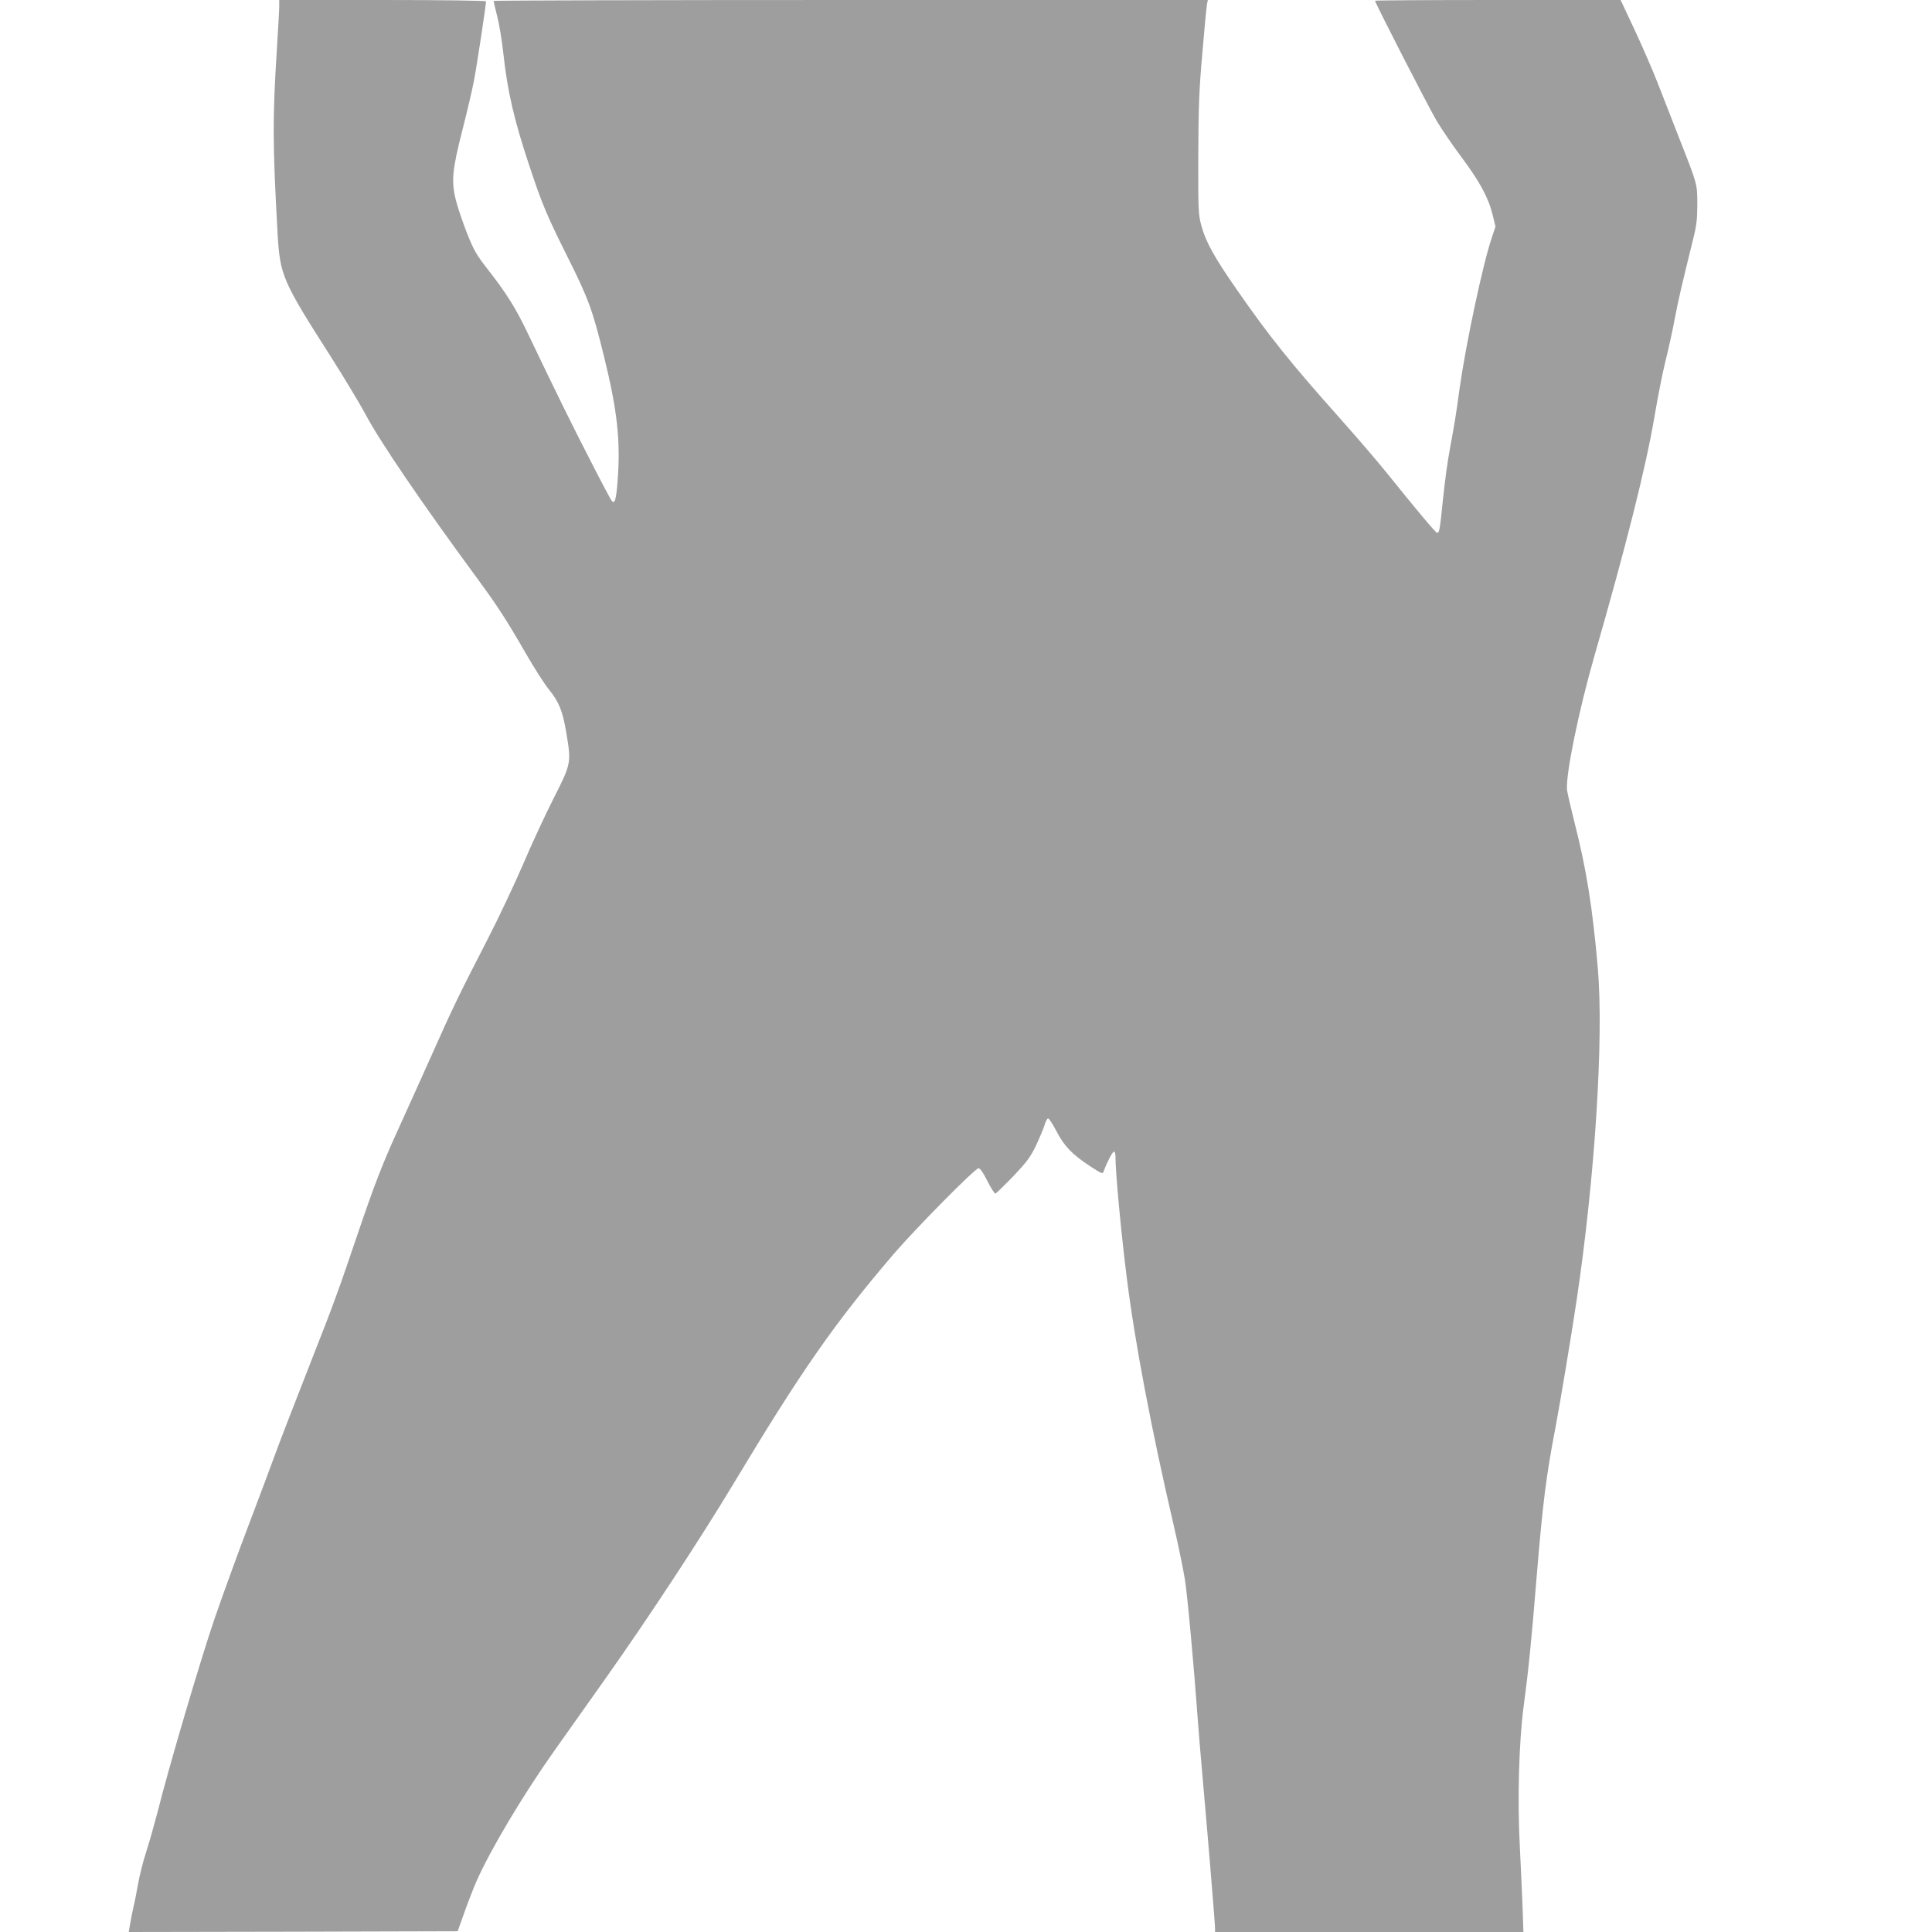 <?xml version="1.0" standalone="no"?>
<!DOCTYPE svg PUBLIC "-//W3C//DTD SVG 20010904//EN"
 "http://www.w3.org/TR/2001/REC-SVG-20010904/DTD/svg10.dtd">
<svg version="1.0" xmlns="http://www.w3.org/2000/svg"
 width="1280pt" height="1280pt" viewBox="0 0 1280 1280"
 preserveAspectRatio="xMidYMid meet">
<g transform="translate(0,1280) scale(0.1,-0.1)"
fill="#9e9e9e" stroke="none">
<path d="M1850 12758 c0 -24 -7 -146 -15 -273 -30 -478 -29 -633 4 -1231 16
-278 31 -314 352 -816 90 -142 193 -313 229 -380 94 -179 376 -593 741 -1089
132 -180 189 -266 322 -497 57 -99 126 -206 152 -238 67 -82 92 -142 115 -278
36 -212 36 -212 -83 -447 -57 -112 -147 -307 -201 -434 -54 -126 -159 -349
-234 -495 -191 -371 -236 -464 -371 -768 -66 -147 -158 -352 -206 -457 -120
-262 -170 -390 -290 -744 -116 -343 -157 -457 -285 -781 -149 -380 -230 -590
-270 -700 -21 -58 -95 -256 -165 -440 -70 -184 -170 -459 -222 -610 -92 -267
-309 -1003 -379 -1285 -20 -77 -53 -194 -74 -260 -22 -66 -46 -163 -55 -215
-9 -52 -23 -124 -32 -160 -8 -36 -18 -86 -22 -113 l-8 -47 1090 2 1089 3 43
120 c23 66 59 158 79 205 93 212 310 576 518 870 68 96 218 308 333 470 287
405 636 936 854 1299 450 749 670 1065 1063 1524 150 174 538 567 561 567 11
0 31 -29 59 -85 24 -47 47 -84 53 -83 5 2 58 53 117 114 91 96 113 125 152
205 24 52 50 113 57 137 7 23 17 42 23 42 6 0 31 -38 55 -84 51 -99 104 -154
221 -231 83 -54 85 -55 93 -33 23 62 58 128 67 128 5 0 10 -12 10 -27 0 -111
38 -514 75 -807 54 -432 163 -1006 315 -1659 28 -120 59 -273 70 -340 17 -103
61 -588 85 -922 3 -49 19 -238 35 -420 36 -402 80 -942 80 -972 l0 -23 1022 0
1021 0 -6 177 c-4 98 -12 275 -18 393 -16 307 -6 685 25 920 33 248 50 416 86
855 41 497 64 679 125 995 29 152 104 602 139 835 123 820 182 1745 142 2210
-34 398 -77 663 -153 960 -25 99 -48 199 -51 221 -10 100 77 525 183 894 210
730 339 1244 395 1572 22 131 55 300 74 375 19 76 47 201 61 278 25 130 46
221 121 525 24 94 29 137 29 235 0 138 2 129 -120 440 -45 116 -110 281 -144
369 -34 87 -103 245 -153 352 l-91 194 -814 0 c-447 0 -813 -2 -813 -5 0 -14
356 -708 409 -797 35 -59 111 -169 168 -245 116 -156 174 -262 202 -376 l19
-78 -24 -72 c-59 -173 -171 -699 -214 -1002 -25 -184 -32 -224 -64 -399 -15
-76 -35 -227 -46 -335 -21 -207 -24 -221 -39 -221 -9 0 -134 149 -335 399 -59
74 -199 236 -309 360 -324 363 -470 545 -682 851 -152 218 -207 319 -236 426
-20 75 -21 101 -20 469 1 323 6 439 27 675 13 157 27 300 30 318 l6 32 -2366
0 c-1301 0 -2366 -3 -2366 -6 0 -3 11 -49 24 -102 14 -53 32 -164 41 -247 27
-250 71 -440 171 -740 85 -257 115 -328 253 -605 140 -279 167 -354 241 -655
90 -363 112 -564 92 -828 -10 -130 -19 -160 -40 -134 -6 7 -69 125 -139 263
-118 229 -216 427 -416 845 -81 170 -143 268 -269 429 -71 91 -89 122 -134
235 -28 72 -62 171 -74 220 -31 125 -24 199 44 465 30 118 64 262 75 320 18
90 81 505 81 531 0 5 -296 9 -685 9 l-685 0 0 -42z"/>
</g>
</svg>
